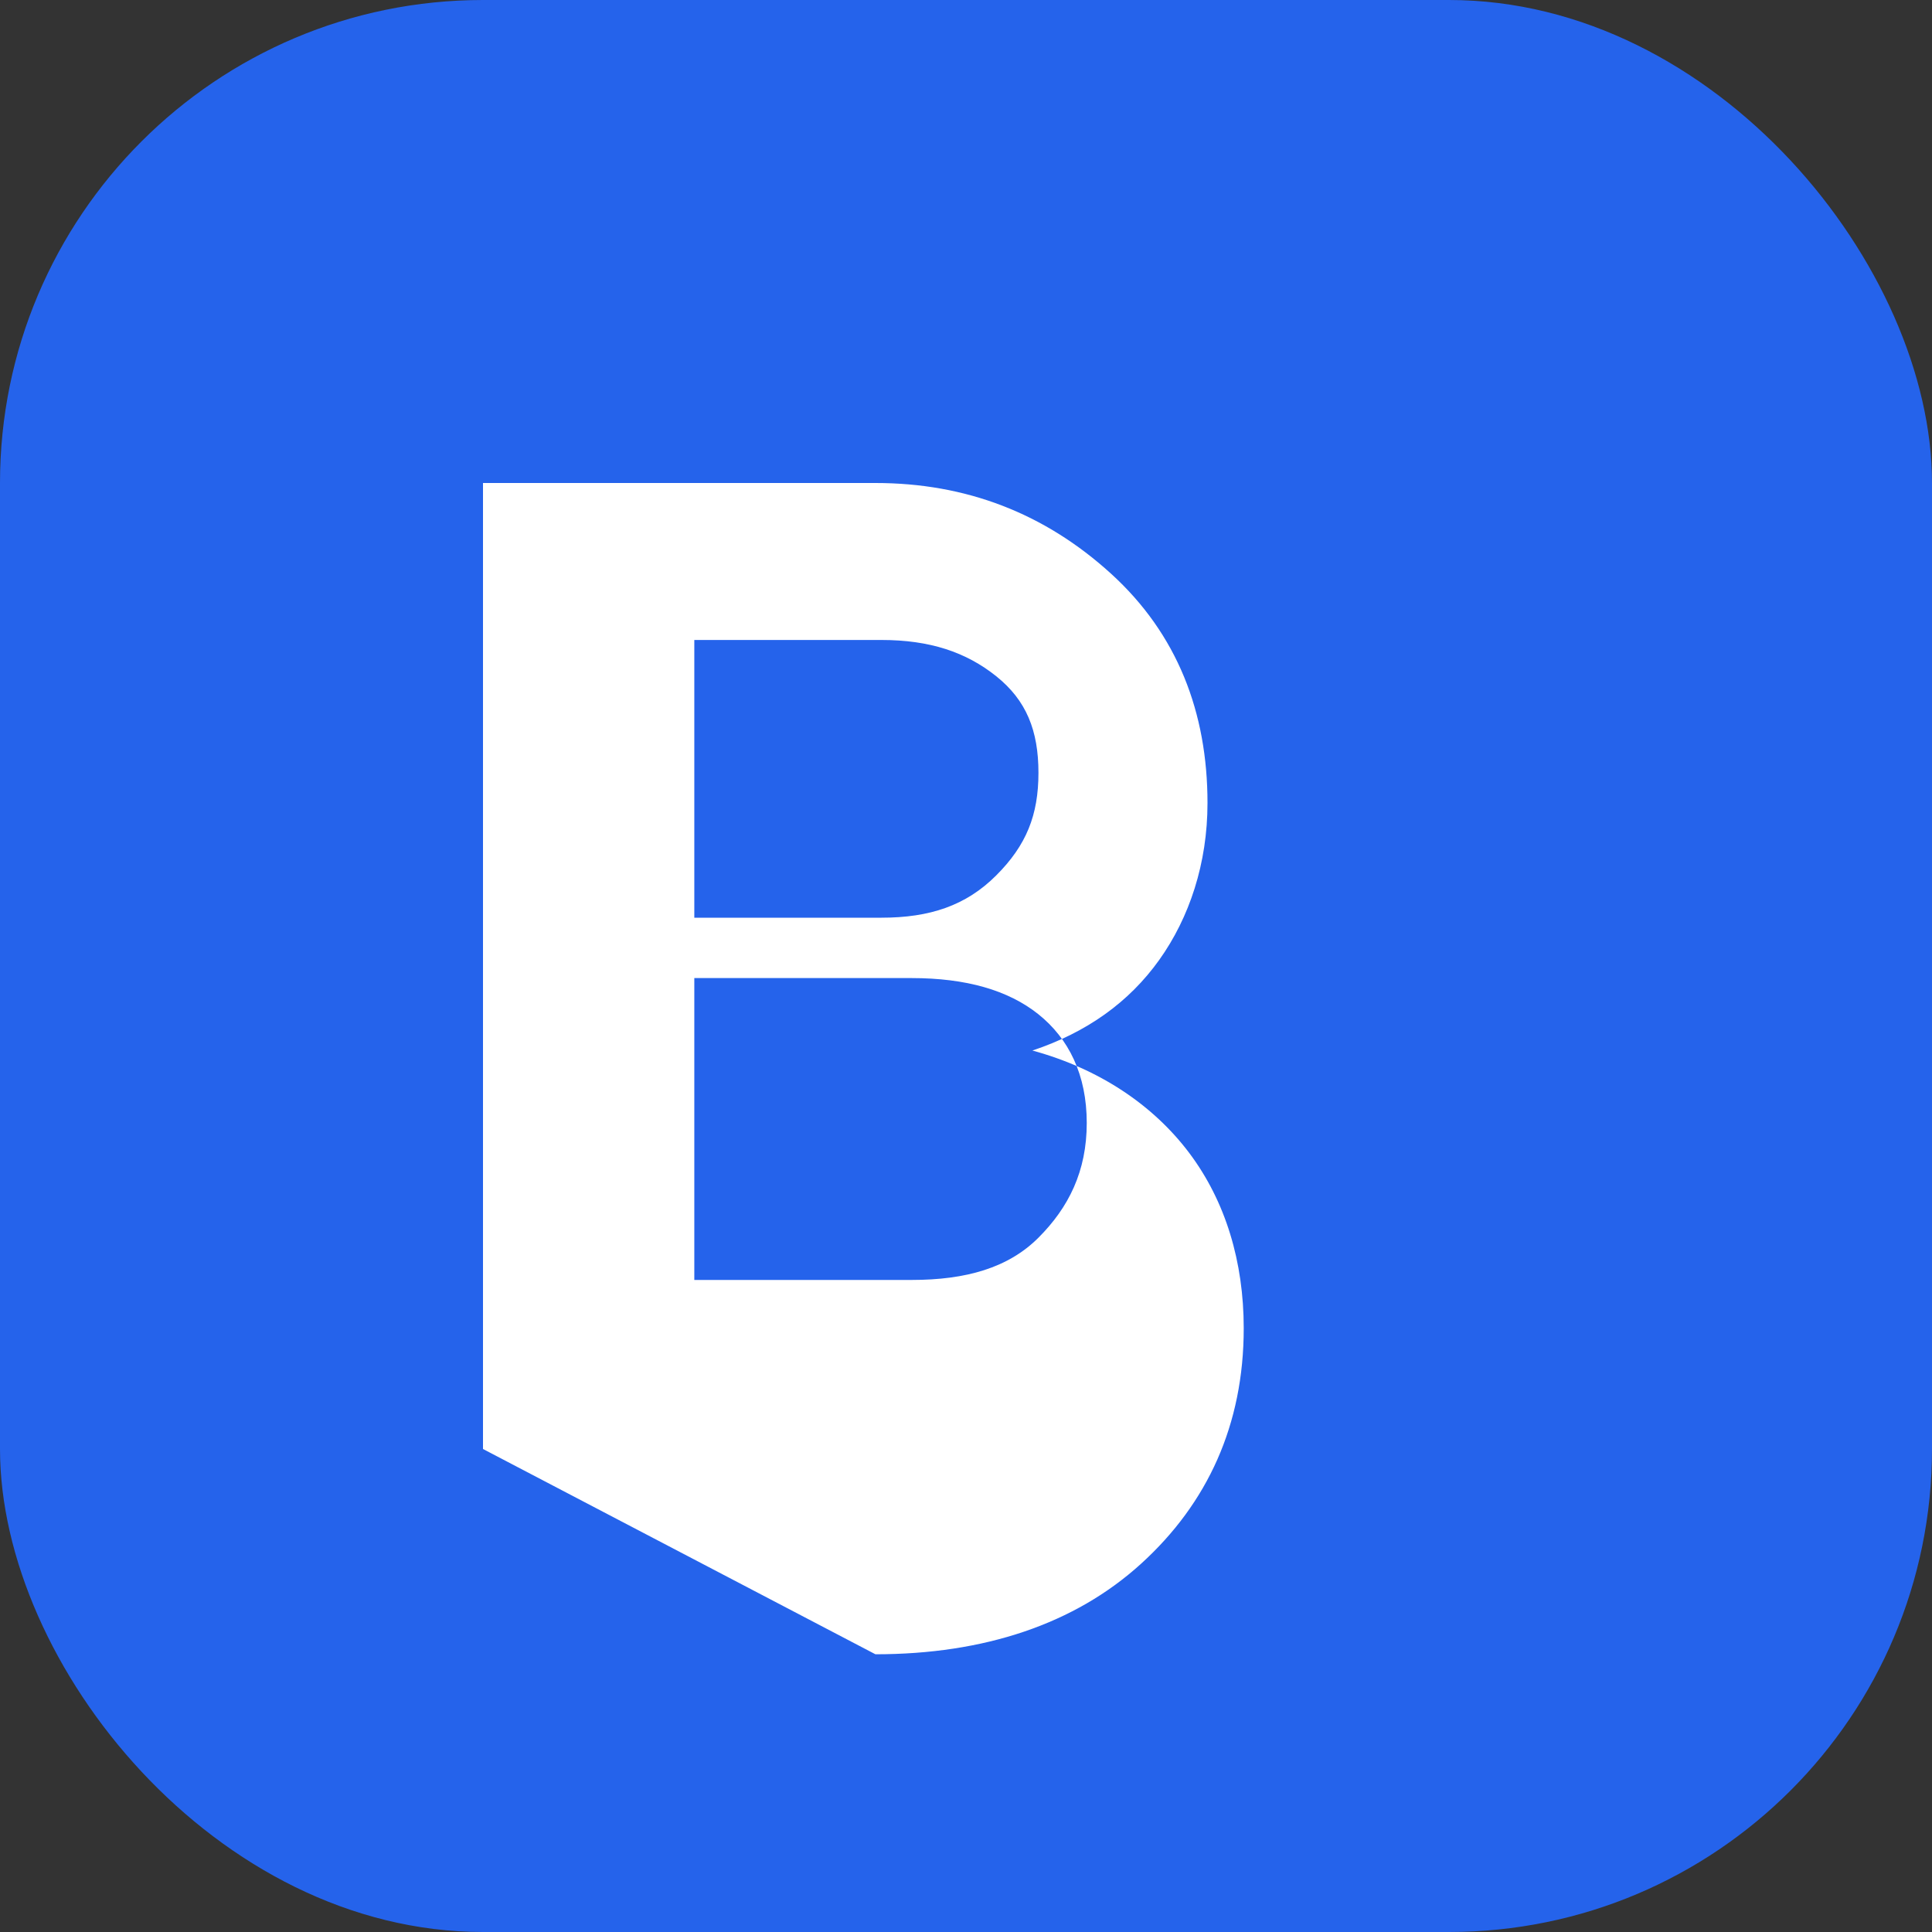 <svg width="32" height="32" viewBox="0 0 32 32" fill="none" xmlns="http://www.w3.org/2000/svg">
  <rect x="0" y="0" width="32" height="32" fill="#333333" stroke="none"/>
  <rect width="32" height="32" rx="8" fill="#2563eb"/>
  <path d="M8 24V8h6.5c1.5 0 2.8 0.5 3.9 1.5s1.6 2.3 1.6 3.8c0 1 -0.3 1.9 -0.8 2.6s-1.2 1.2 -2.1 1.5c1.1 0.3 2 0.9 2.6 1.7s0.9 1.8 0.9 2.9c0 1.6 -0.6 2.9 -1.7 3.9s-2.6 1.5 -4.4 1.5L8 24zM11.5 15.2h3.1c0.8 0 1.4 -0.2 1.9 -0.7s0.7 -1 0.7 -1.7c0 -0.7 -0.2 -1.2 -0.7 -1.6s-1.1 -0.6 -1.9 -0.6h-3.1V15.2zM11.5 21.2h3.6c0.9 0 1.6 -0.2 2.1 -0.7s0.8 -1.1 0.8 -1.9c0 -0.8 -0.3 -1.4 -0.8 -1.8s-1.2 -0.6 -2.1 -0.6h-3.6V21.2z" fill="white"/>
</svg>